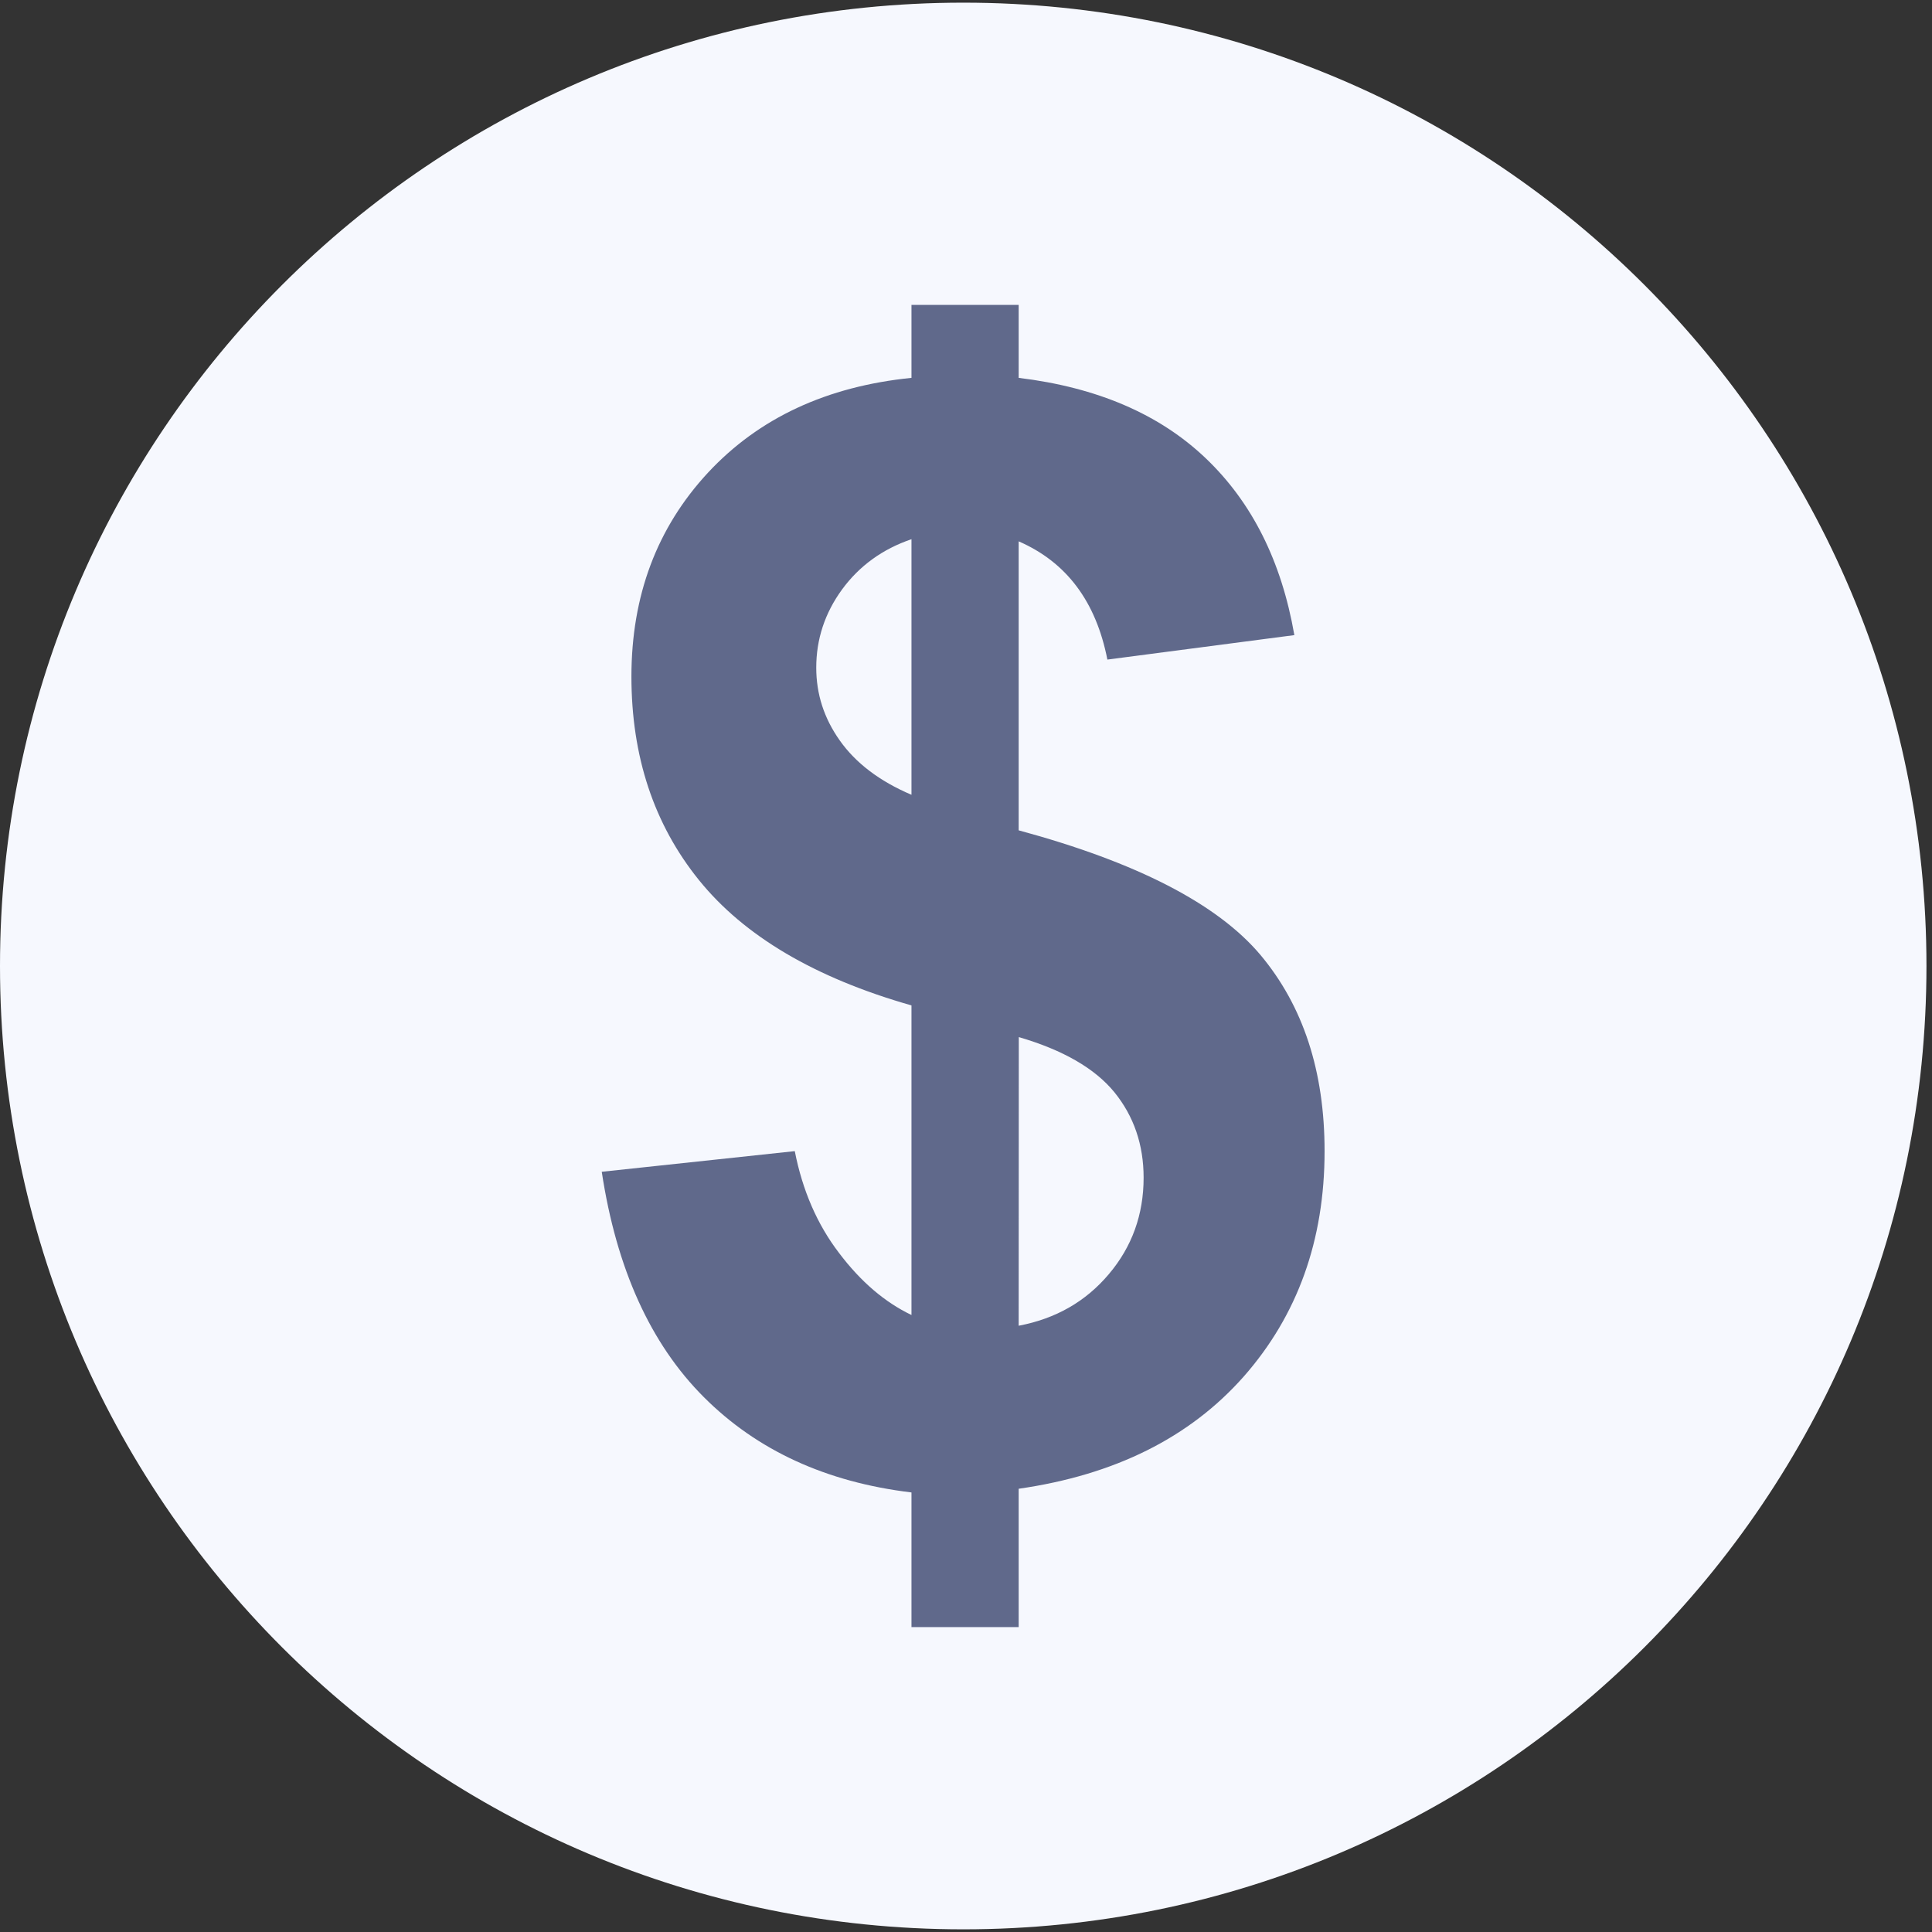 <svg xmlns="http://www.w3.org/2000/svg" xmlns:xlink="http://www.w3.org/1999/xlink" width="60" zoomAndPan="magnify" viewBox="0 0 45 45" height="60" preserveAspectRatio="xMidYMid meet" version="1.0"><rect x="0" y="0" width="45" height="45" fill="#333333" stroke="none"/><path fill="#f6f8fe" d="M 44.871 22.5 C 44.871 34.902 34.828 44.938 22.438 44.938 C 10.043 44.938 0 34.902 0 22.5 C 0 10.113 10.043 0.062 22.438 0.062 C 34.828 0.062 44.871 10.113 44.871 22.5 Z M 44.871 22.5 " fill-opacity="1" fill-rule="nonzero"/><path fill="#60698b" d="M 21.23 30.629 L 21.23 23.418 C 18.98 22.777 17.332 21.801 16.281 20.5 C 15.23 19.199 14.707 17.617 14.707 15.758 C 14.707 13.875 15.301 12.293 16.488 11.012 C 17.676 9.734 19.258 9 21.23 8.801 L 21.23 7.102 L 23.727 7.102 L 23.727 8.801 C 25.555 9.023 27.004 9.645 28.082 10.672 C 29.16 11.699 29.848 13.07 30.148 14.793 L 25.793 15.363 C 25.527 14.008 24.84 13.094 23.727 12.609 L 23.727 19.34 C 26.484 20.086 28.355 21.055 29.355 22.238 C 30.355 23.43 30.852 24.953 30.852 26.812 C 30.852 28.887 30.223 30.637 28.969 32.062 C 27.711 33.484 25.965 34.355 23.727 34.676 L 23.727 37.898 L 21.23 37.898 L 21.23 34.762 C 19.242 34.523 17.633 33.781 16.395 32.543 C 15.152 31.301 14.359 29.551 14.016 27.293 L 18.512 26.812 C 18.691 27.727 19.035 28.52 19.543 29.184 C 20.047 29.852 20.609 30.332 21.23 30.629 Z M 21.23 12.559 C 20.555 12.789 20.016 13.18 19.613 13.73 C 19.211 14.281 19.012 14.891 19.012 15.551 C 19.012 16.164 19.191 16.727 19.562 17.25 C 19.93 17.77 20.484 18.195 21.23 18.512 Z M 23.727 30.879 C 24.59 30.715 25.289 30.316 25.828 29.676 C 26.367 29.039 26.637 28.289 26.637 27.43 C 26.637 26.664 26.41 26 25.957 25.441 C 25.504 24.887 24.762 24.457 23.73 24.156 Z M 23.727 30.879 " fill-opacity="1" fill-rule="nonzero"/></svg>